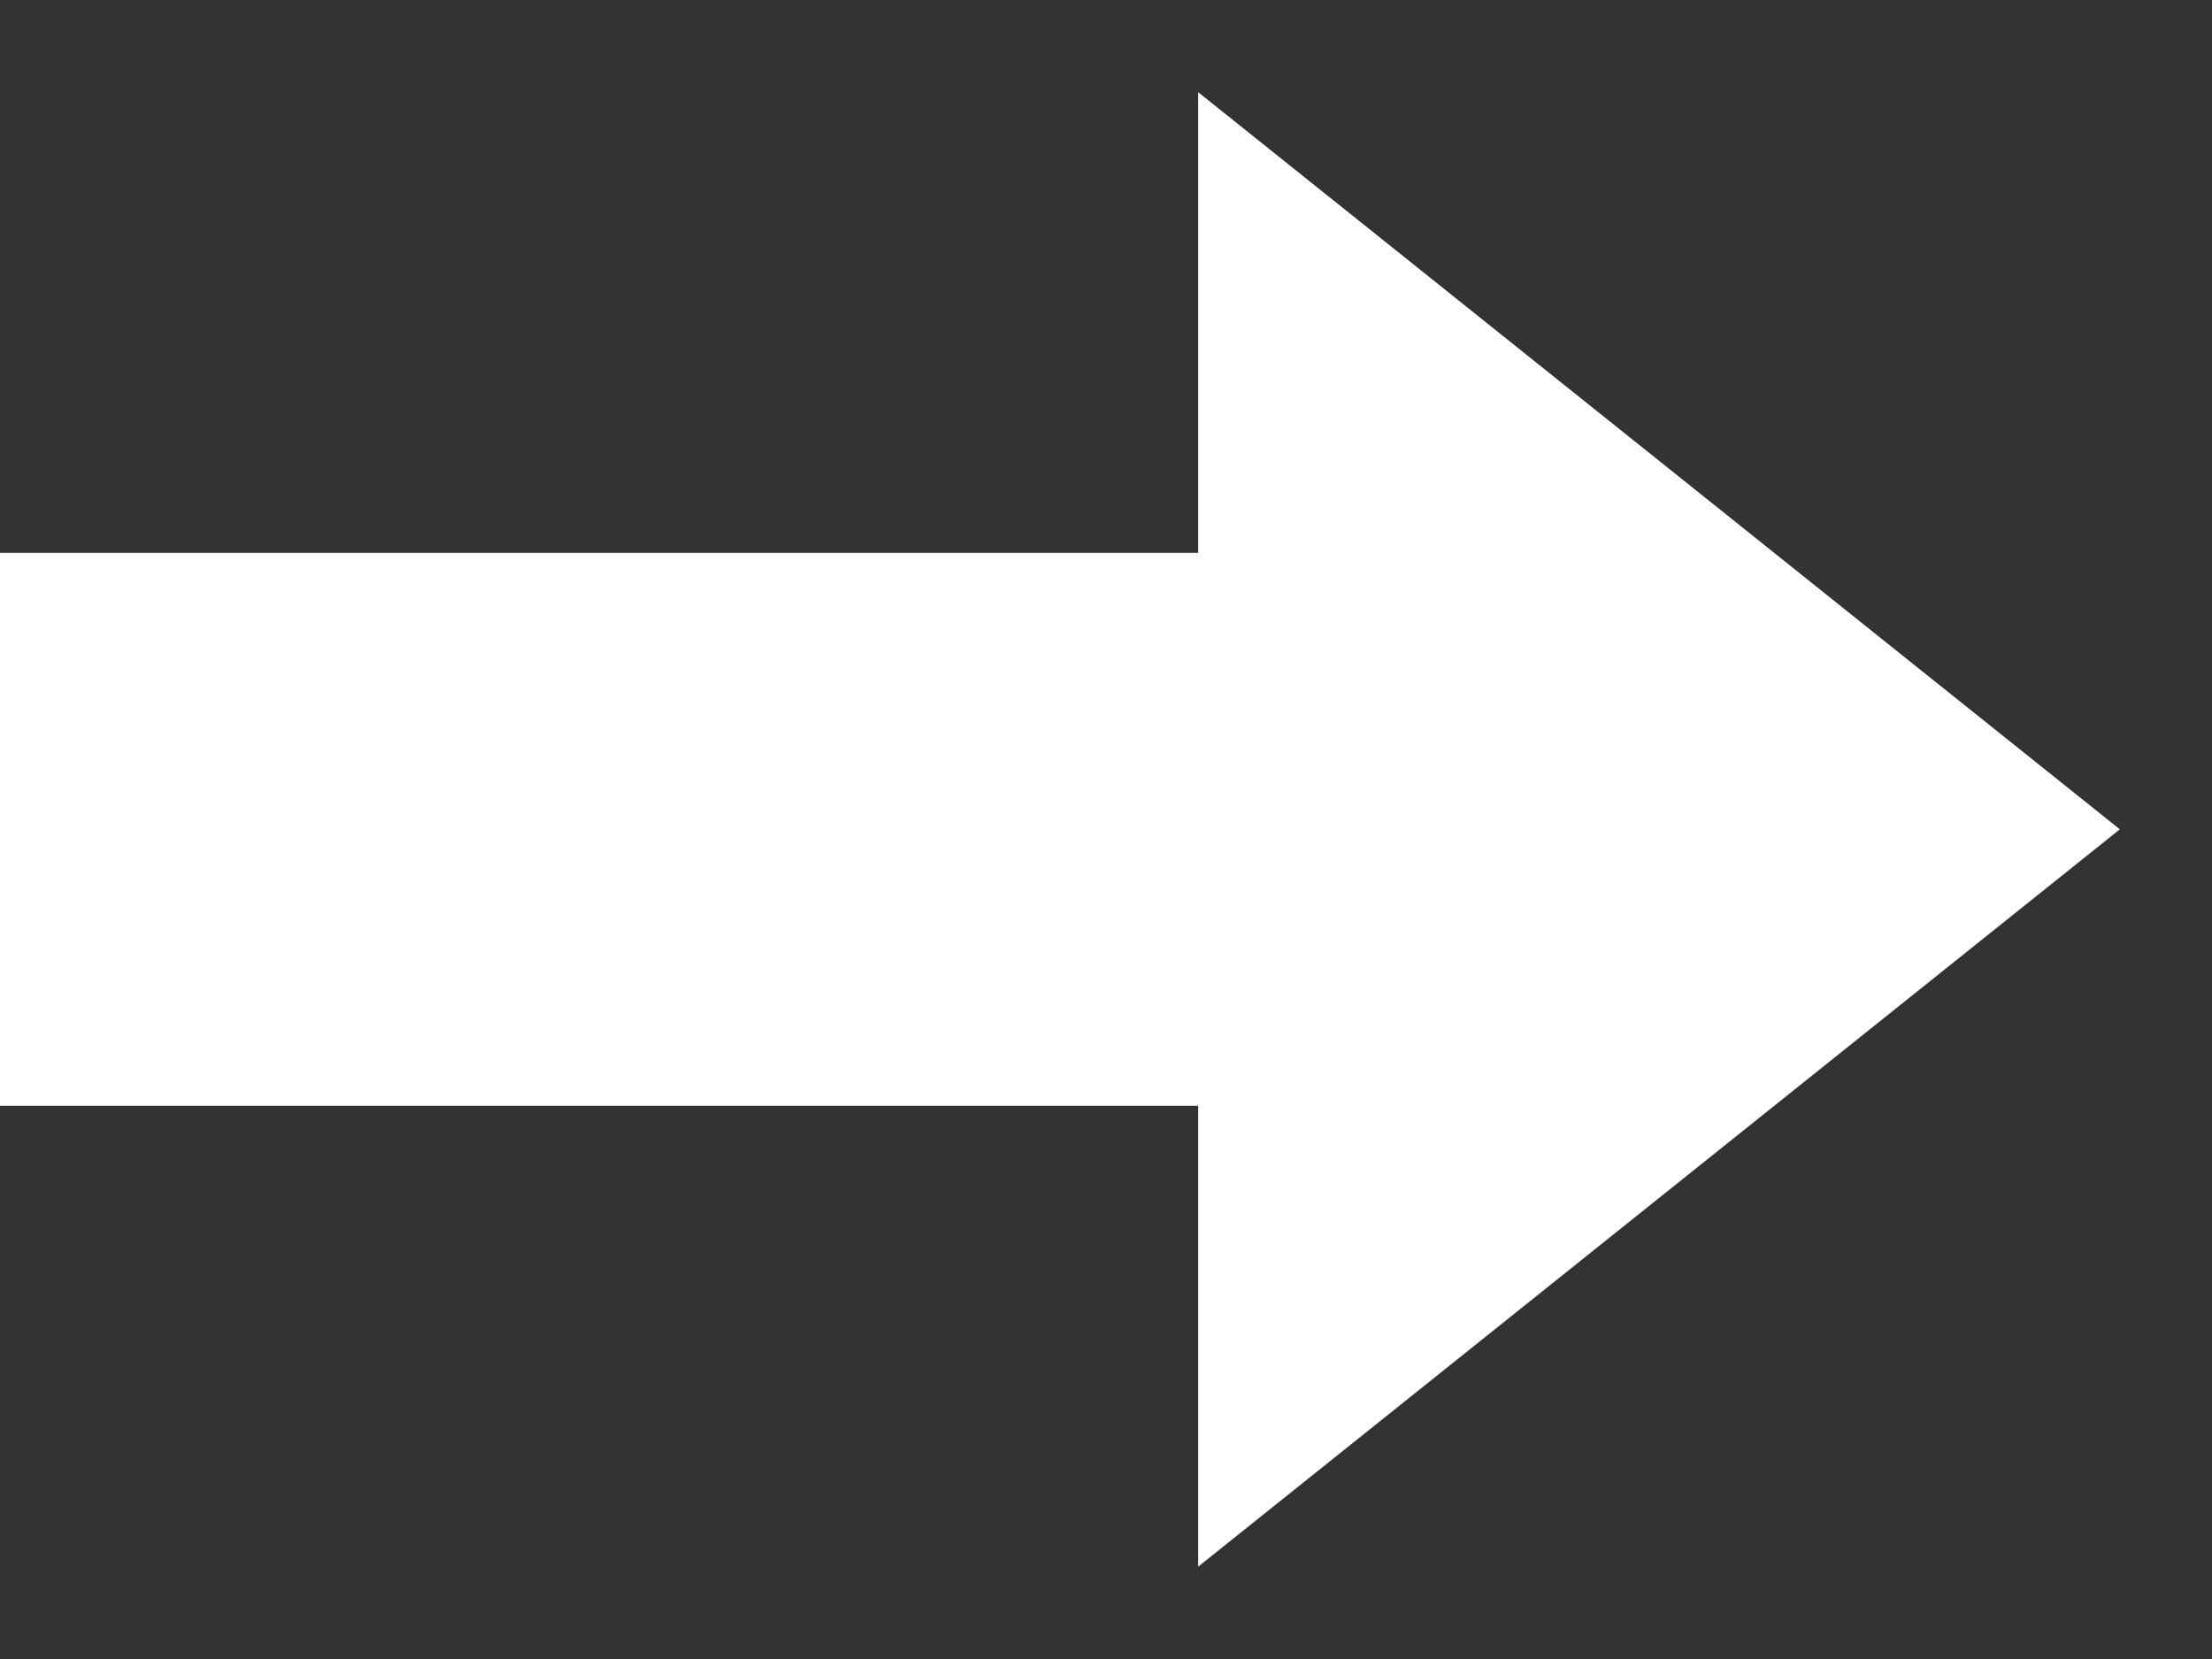 <svg
 xmlns="http://www.w3.org/2000/svg"
 xmlns:xlink="http://www.w3.org/1999/xlink"
 width="12px" height="9px">
<rect width="100%" height="100%" fill="#333333" stroke="none"/>
<path fill-rule="evenodd"  fill="rgb(255, 255, 255)"
 d="M11.500,4.499 L6.500,8.499 L6.500,5.999 L-0.000,5.999 L-0.000,2.999 L6.500,2.999 L6.500,0.500 L11.500,4.499 Z"/>
</svg>
